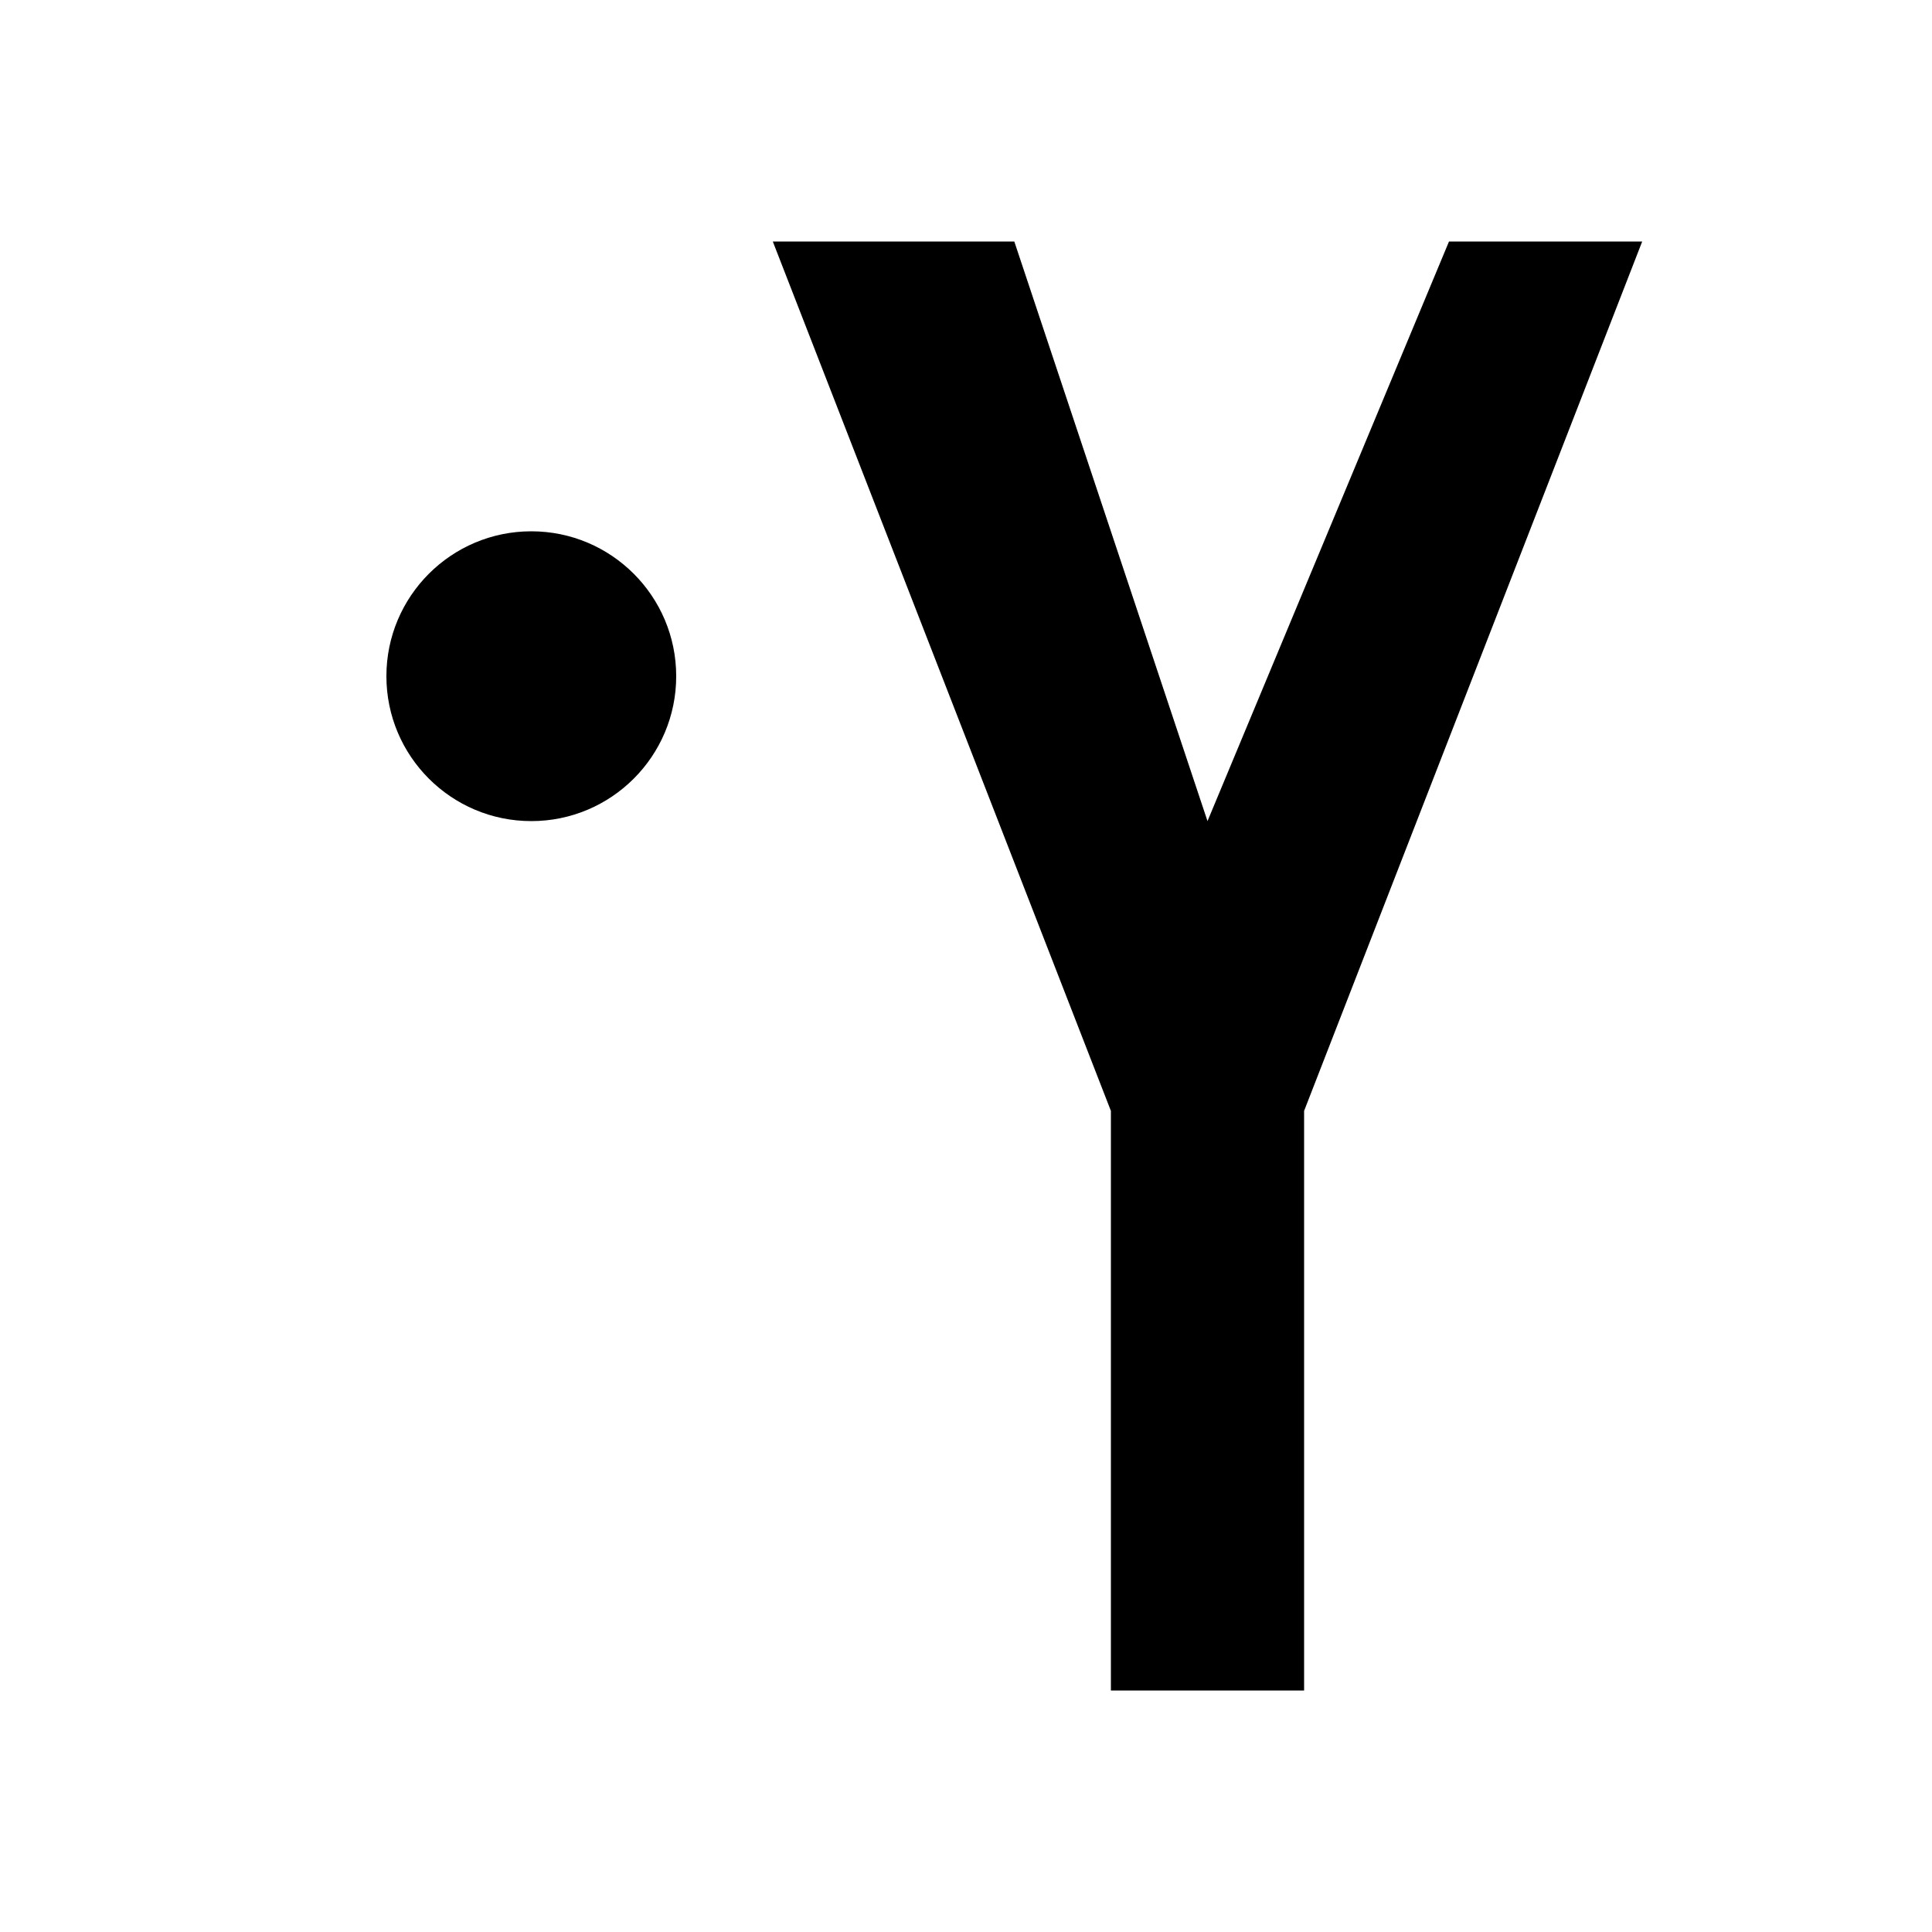 <svg width="20" height="20" viewBox="0 0 20 20" fill="none" xmlns="http://www.w3.org/2000/svg">
  <path d="M10.5 2.5L12.5 8.5L15 2.5H17L13.5 11.5V17.5H11.5V11.5L8 2.5H10.5Z" fill="currentColor"/>
  <path d="M5.5 8.5C6.328 8.5 7 7.828 7 7C7 6.172 6.328 5.5 5.5 5.5C4.672 5.5 4 6.172 4 7C4 7.828 4.672 8.5 5.5 8.5Z" fill="currentColor"/>
</svg>

